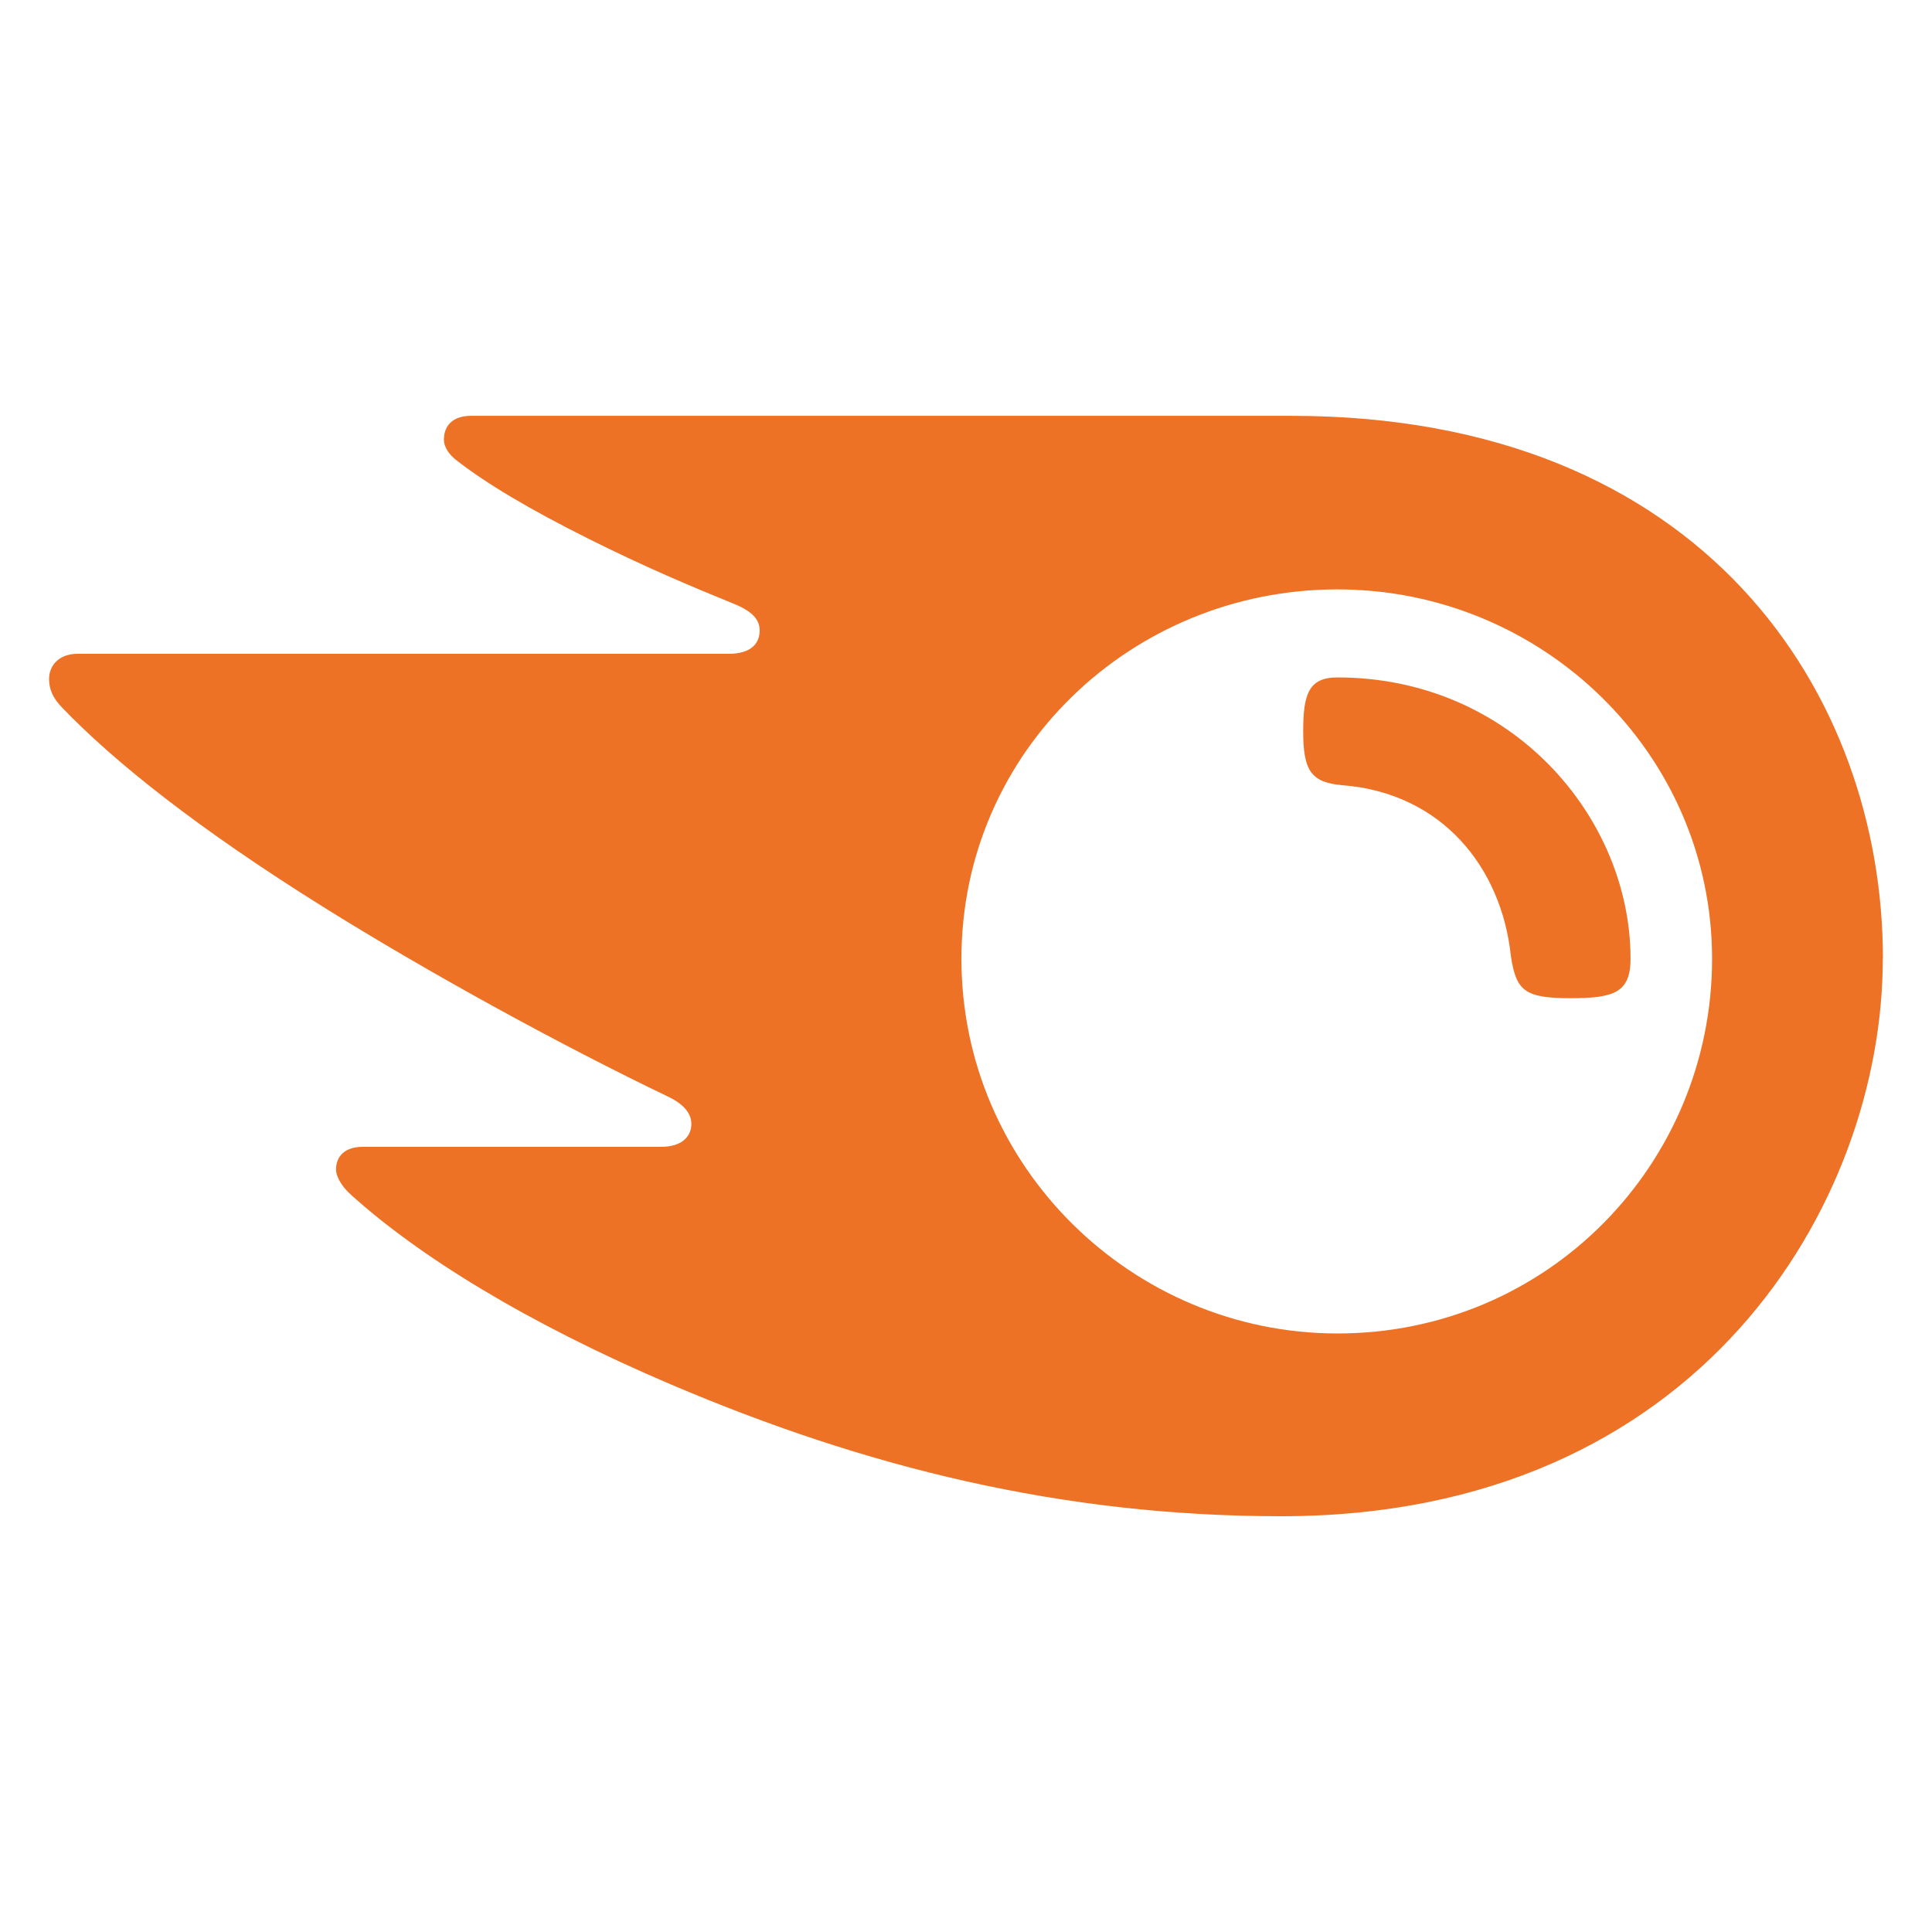 <?xml version="1.0" encoding="UTF-8"?><svg id="Layer_1" xmlns="http://www.w3.org/2000/svg" viewBox="0 0 300 300"><defs><style>.cls-1{fill:#ed7225;}</style></defs><path class="cls-1" d="m253.19,148.88c0,5.31-2.65,6.12-9.39,6.12-7.14,0-8.37-1.22-9.19-6.53-1.43-13.68-10.61-25.31-26.13-26.54-4.9-.41-6.12-2.25-6.12-8.37,0-5.72.82-8.37,5.31-8.37,26.95,0,45.52,21.64,45.52,43.68Zm39.19,0c0-41.03-27.76-84.31-91.86-84.31h-127.42c-2.57,0-4.17,1.34-4.17,3.69,0,1.28.96,2.43,1.82,3.11,4.67,3.67,11.47,7.71,20.6,12.27,8.84,4.42,15.67,7.29,22.61,10.12,2.86,1.17,4,2.44,4,4.13,0,2.21-1.56,3.63-4.79,3.63H12.06c-2.99,0-4.44,1.92-4.44,3.88,0,1.65.59,2.98,1.99,4.44,8.21,8.56,21.26,18.9,40.33,30.83,16.72,10.46,37.38,21.74,53.77,29.6,2.76,1.32,3.71,2.85,3.64,4.43-.08,1.83-1.52,3.38-4.71,3.38h-46.36c-2.63,0-4.1,1.39-4.1,3.51,0,1.18.96,2.69,2.21,3.83,10.54,9.57,27.4,20.02,49.87,29.59,29.97,12.76,60.47,20.43,94.72,20.43,64.91,0,93.38-48.58,93.38-86.55Zm-84.71,58.18c-31.84,0-58.38-25.92-58.38-58.18s26.54-57.36,58.38-57.36,58.18,25.52,58.18,57.36-25.52,58.18-58.18,58.18Z"/></svg>